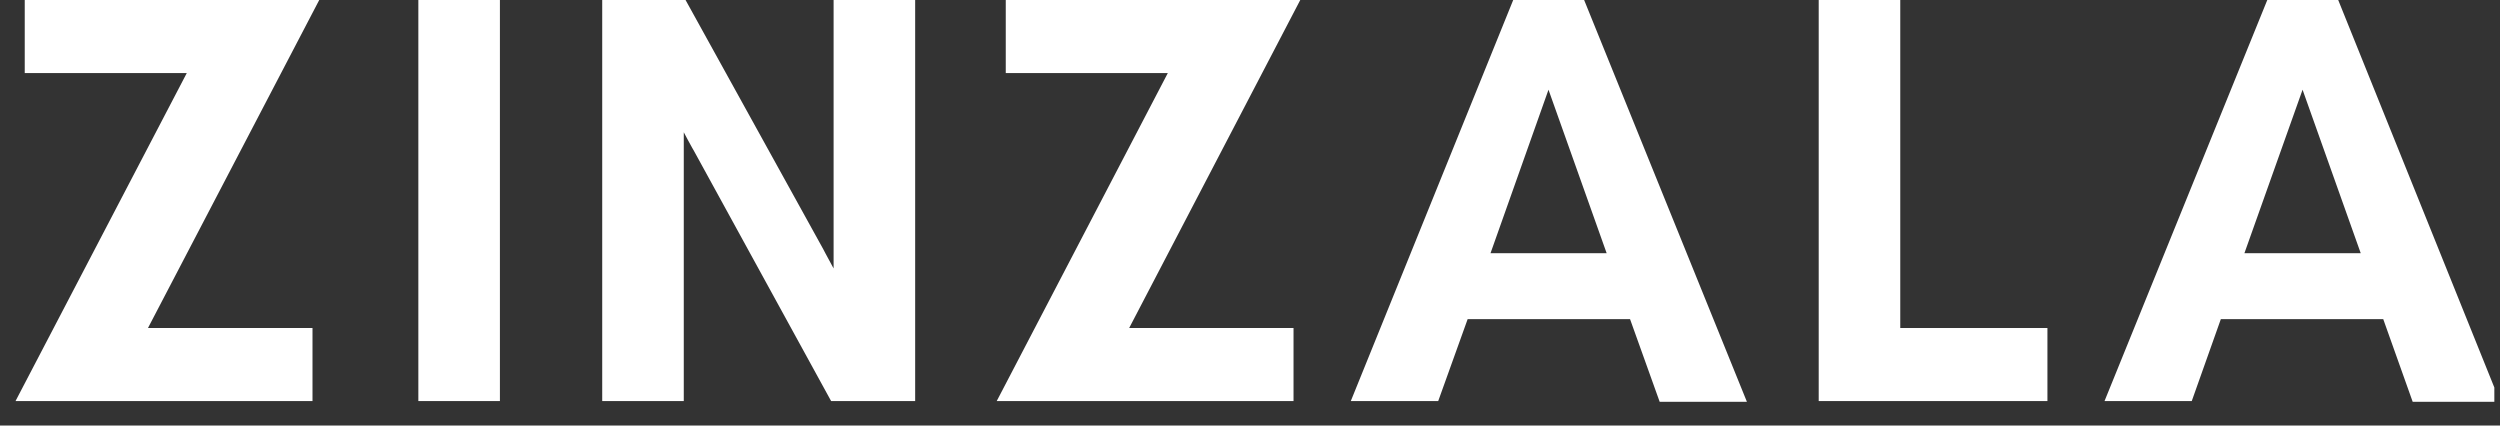 <svg xmlns="http://www.w3.org/2000/svg" width="141" height="24" viewBox="0 0 141 24" fill="none"><rect x="0" y="0" width="141" height="24" fill="#333333" stroke="none"/><g clip-path="url(#clip0)"><g clip-path="url(#clip1)"><path d="M8.345 18.5H17.625V22.62H0.875L10.535 4.12H1.395V0H18.005L8.345 18.5Z" fill="white"></path><path d="M28.195 0H23.595V22.62H28.195V0Z" fill="white"></path><path d="M51.615 0V22.62H46.875L39.155 8.54L39.035 8.33C38.875 8.04 38.715 7.75 38.565 7.46V22.62H33.965V0H38.665L46.435 14.06L46.555 14.29L47.015 15.14V0H51.615Z" fill="white"></path><path d="M63.685 18.5H72.955V22.62H56.215L65.865 4.12H56.725V0H73.335L63.685 18.5Z" fill="white"></path><path d="M89.345 0H85.345L76.185 22.62H81.115L82.775 18H91.935L93.605 22.66H98.525L89.345 0ZM84.065 14.28L87.335 5.06L90.615 14.28H84.065Z" fill="white"></path><path d="M115.475 18.5V22.62H102.575V0H107.175V18.5H115.475Z" fill="white"></path><path d="M131.875 0H127.875L118.695 22.62H123.615L125.255 18H134.415L136.075 22.66H141.005L131.875 0ZM126.585 14.28L129.865 5.06L133.145 14.28H126.585Z" fill="white"></path></g></g><defs><clipPath id="clip0"><rect width="139.806" height="23.166" fill="white" transform="translate(0.875)"></rect></clipPath><clipPath id="clip1"><rect width="141" height="23" fill="white" transform="translate(0.875)"></rect></clipPath></defs></svg>